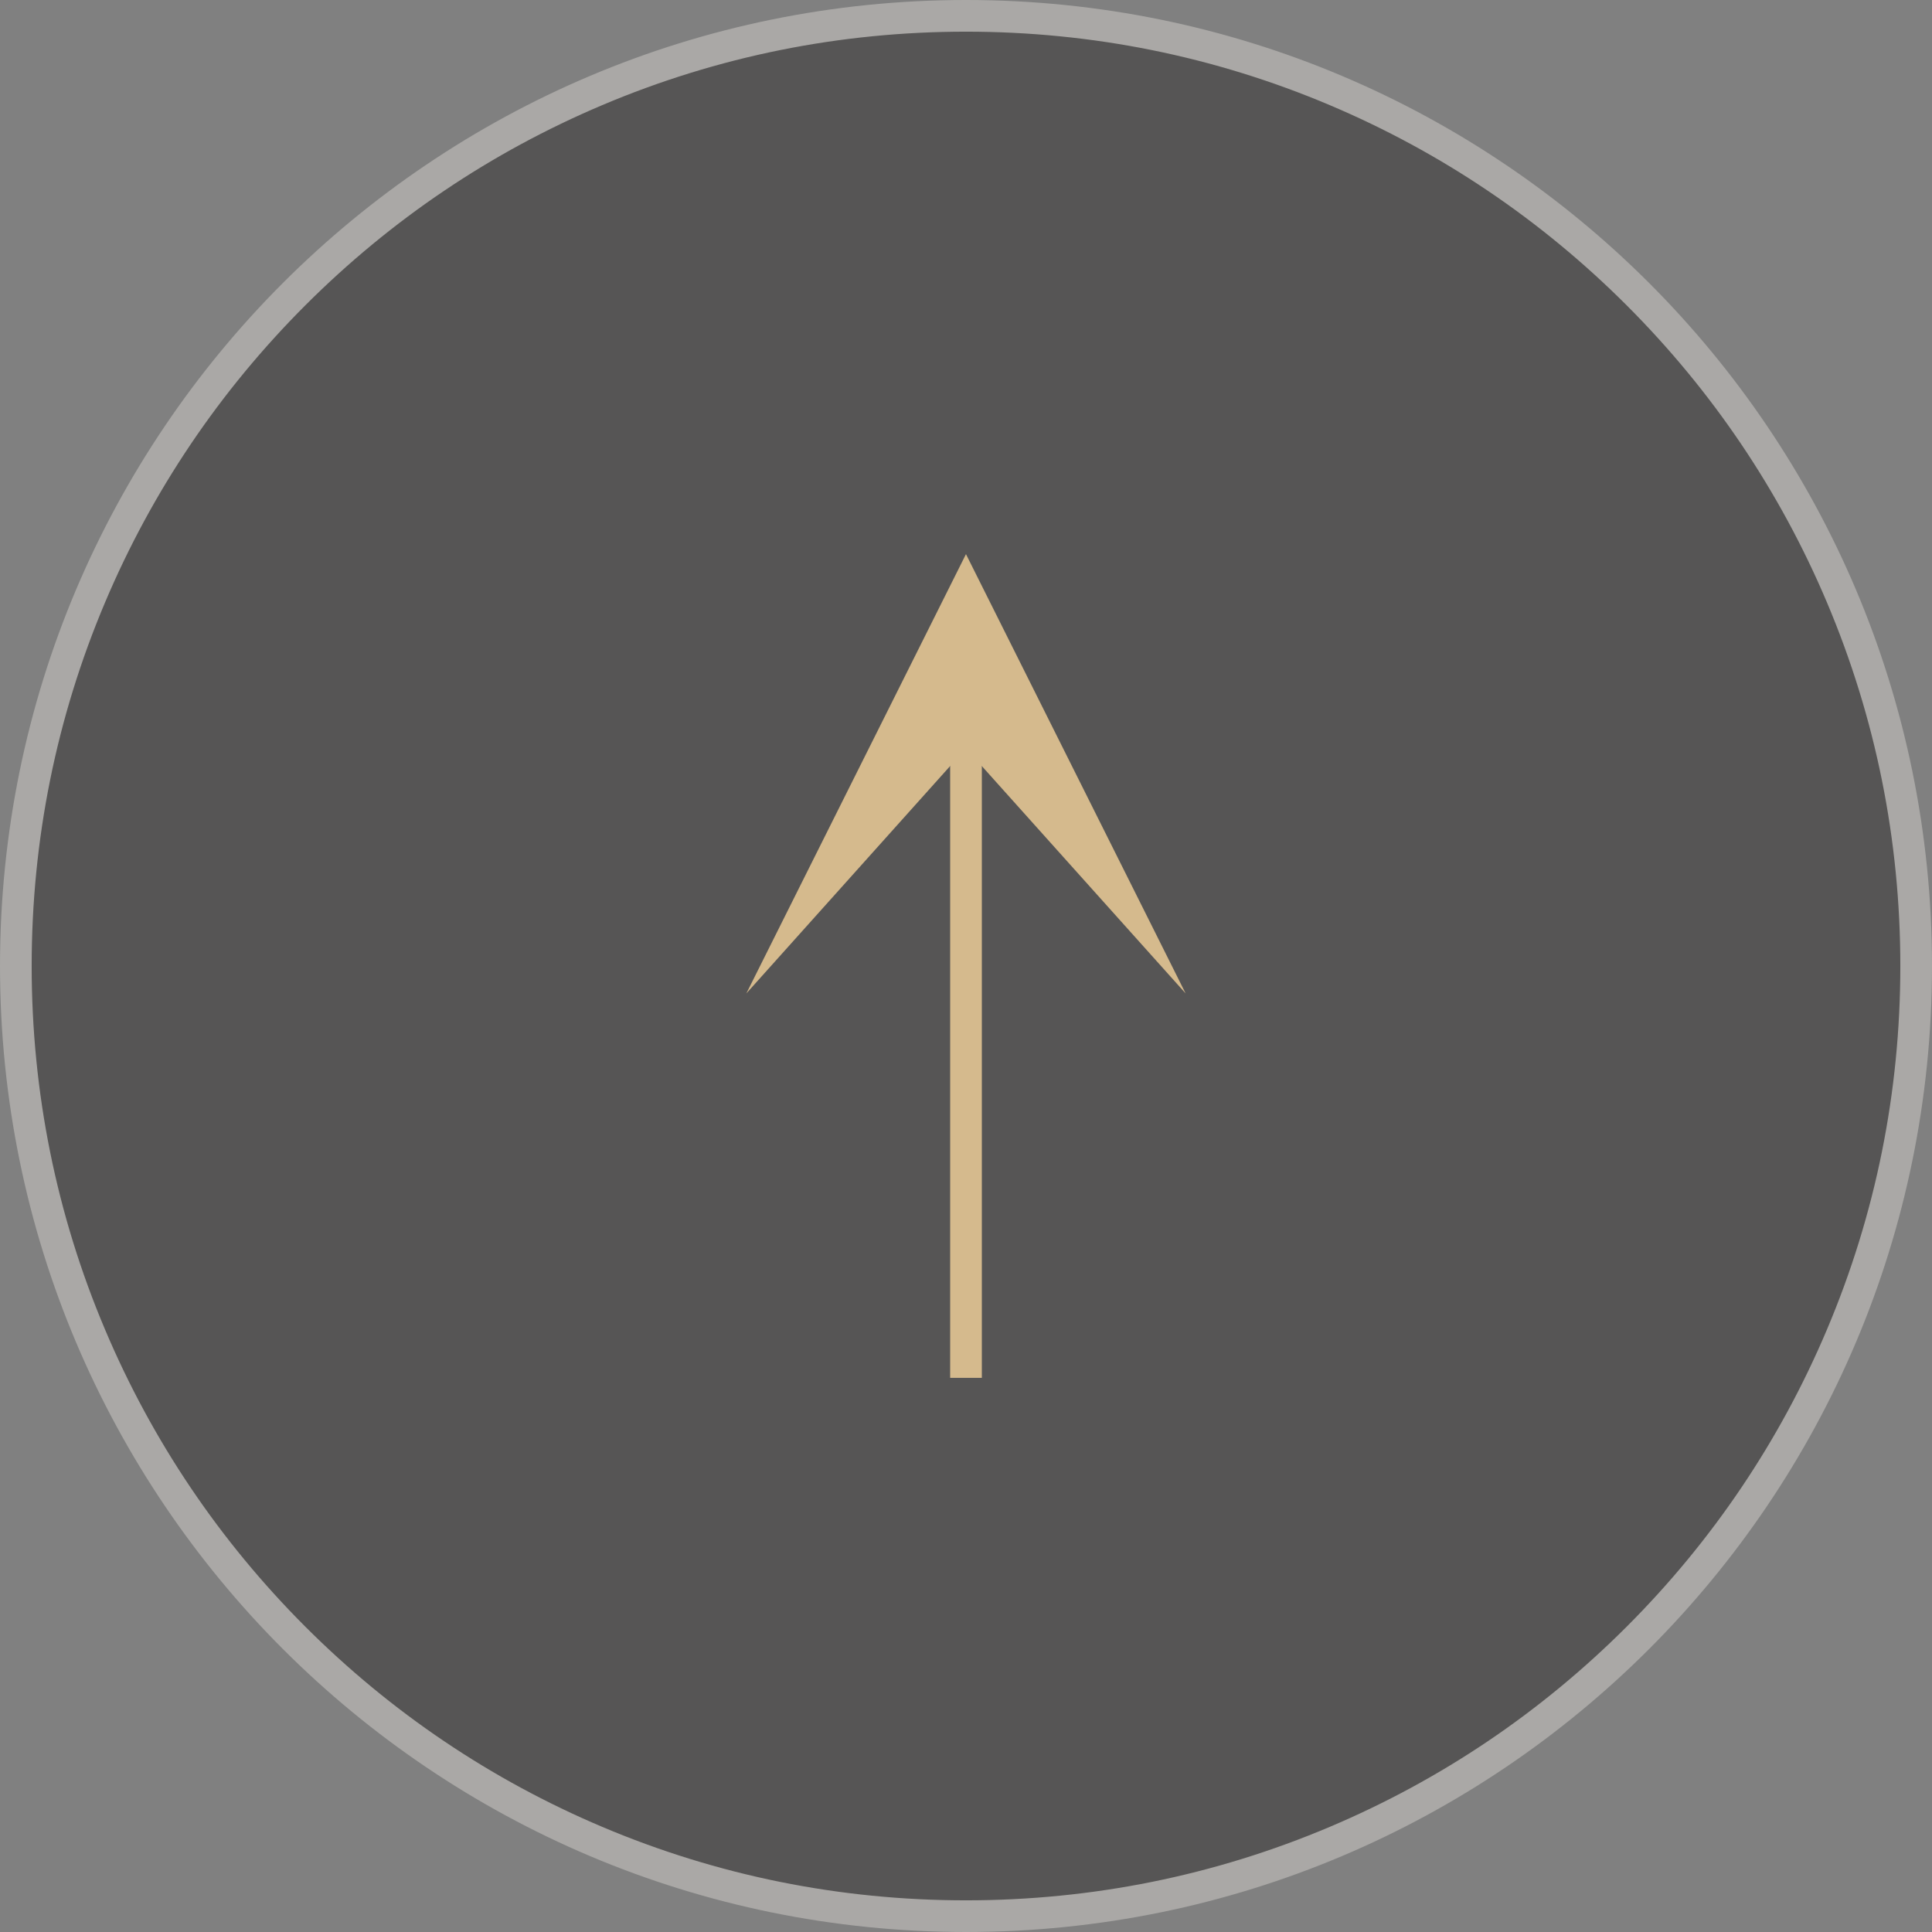 <svg xmlns="http://www.w3.org/2000/svg" width="61" height="61" viewBox="0 0 61 61">
  <rect x="0" y="0" width="61" height="61" fill="#808080" stroke="none"/>
  <g id="Component_14_23" data-name="Component 14 – 23" transform="translate(0 61) rotate(-90)">
    <g id="Path_28918" data-name="Path 28918" fill="#070302" opacity="0.347">
      <path d="M 30.5 60.5 C 26.45 60.5 22.521 59.707 18.823 58.143 C 15.25 56.632 12.042 54.469 9.287 51.713 C 6.531 48.958 4.368 45.75 2.857 42.177 C 1.293 38.479 0.5 34.55 0.5 30.5 C 0.5 26.45 1.293 22.521 2.857 18.823 C 4.368 15.25 6.531 12.042 9.287 9.287 C 12.042 6.531 15.25 4.368 18.823 2.857 C 22.521 1.293 26.45 0.5 30.5 0.5 C 34.55 0.5 38.479 1.293 42.177 2.857 C 45.75 4.368 48.958 6.531 51.713 9.287 C 54.469 12.042 56.632 15.25 58.143 18.823 C 59.707 22.521 60.5 26.45 60.5 30.5 C 60.5 34.55 59.707 38.479 58.143 42.177 C 56.632 45.75 54.469 48.958 51.713 51.713 C 48.958 54.469 45.75 56.632 42.177 58.143 C 38.479 59.707 34.55 60.5 30.5 60.5 Z" stroke="none"/>
      <path d="M 30.5 1 C 26.517 1 22.654 1.78 19.018 3.318 C 15.505 4.804 12.35 6.931 9.64 9.64 C 6.931 12.35 4.804 15.505 3.318 19.018 C 1.78 22.654 1 26.517 1 30.5 C 1 34.483 1.78 38.346 3.318 41.982 C 4.804 45.495 6.931 48.65 9.64 51.36 C 12.35 54.069 15.505 56.196 19.018 57.682 C 22.654 59.22 26.517 60 30.5 60 C 34.483 60 38.346 59.22 41.982 57.682 C 45.495 56.196 48.65 54.069 51.36 51.36 C 54.069 48.65 56.196 45.495 57.682 41.982 C 59.22 38.346 60 34.483 60 30.5 C 60 26.517 59.22 22.654 57.682 19.018 C 56.196 15.505 54.069 12.35 51.36 9.64 C 48.65 6.931 45.495 4.804 41.982 3.318 C 38.346 1.78 34.483 1 30.5 1 M 30.5 0 C 47.345 0 61 13.655 61 30.5 C 61 47.345 47.345 61 30.5 61 C 13.655 61 0 47.345 0 30.5 C 0 13.655 13.655 0 30.5 0 Z" stroke="none" fill="#f8f4ed"/>
    </g>
    <path id="Path_28965" data-name="Path 28965" d="M0,0,7.738,6.935,0,13.871,13.871,6.935Z" transform="translate(29.633 23.564)" fill="#d5ba8d"/>
    <line id="Line_294" data-name="Line 294" x1="20.806" transform="translate(17.496 30.5)" fill="none" stroke="#d5ba8d" stroke-width="1"/>
  </g>
</svg>
